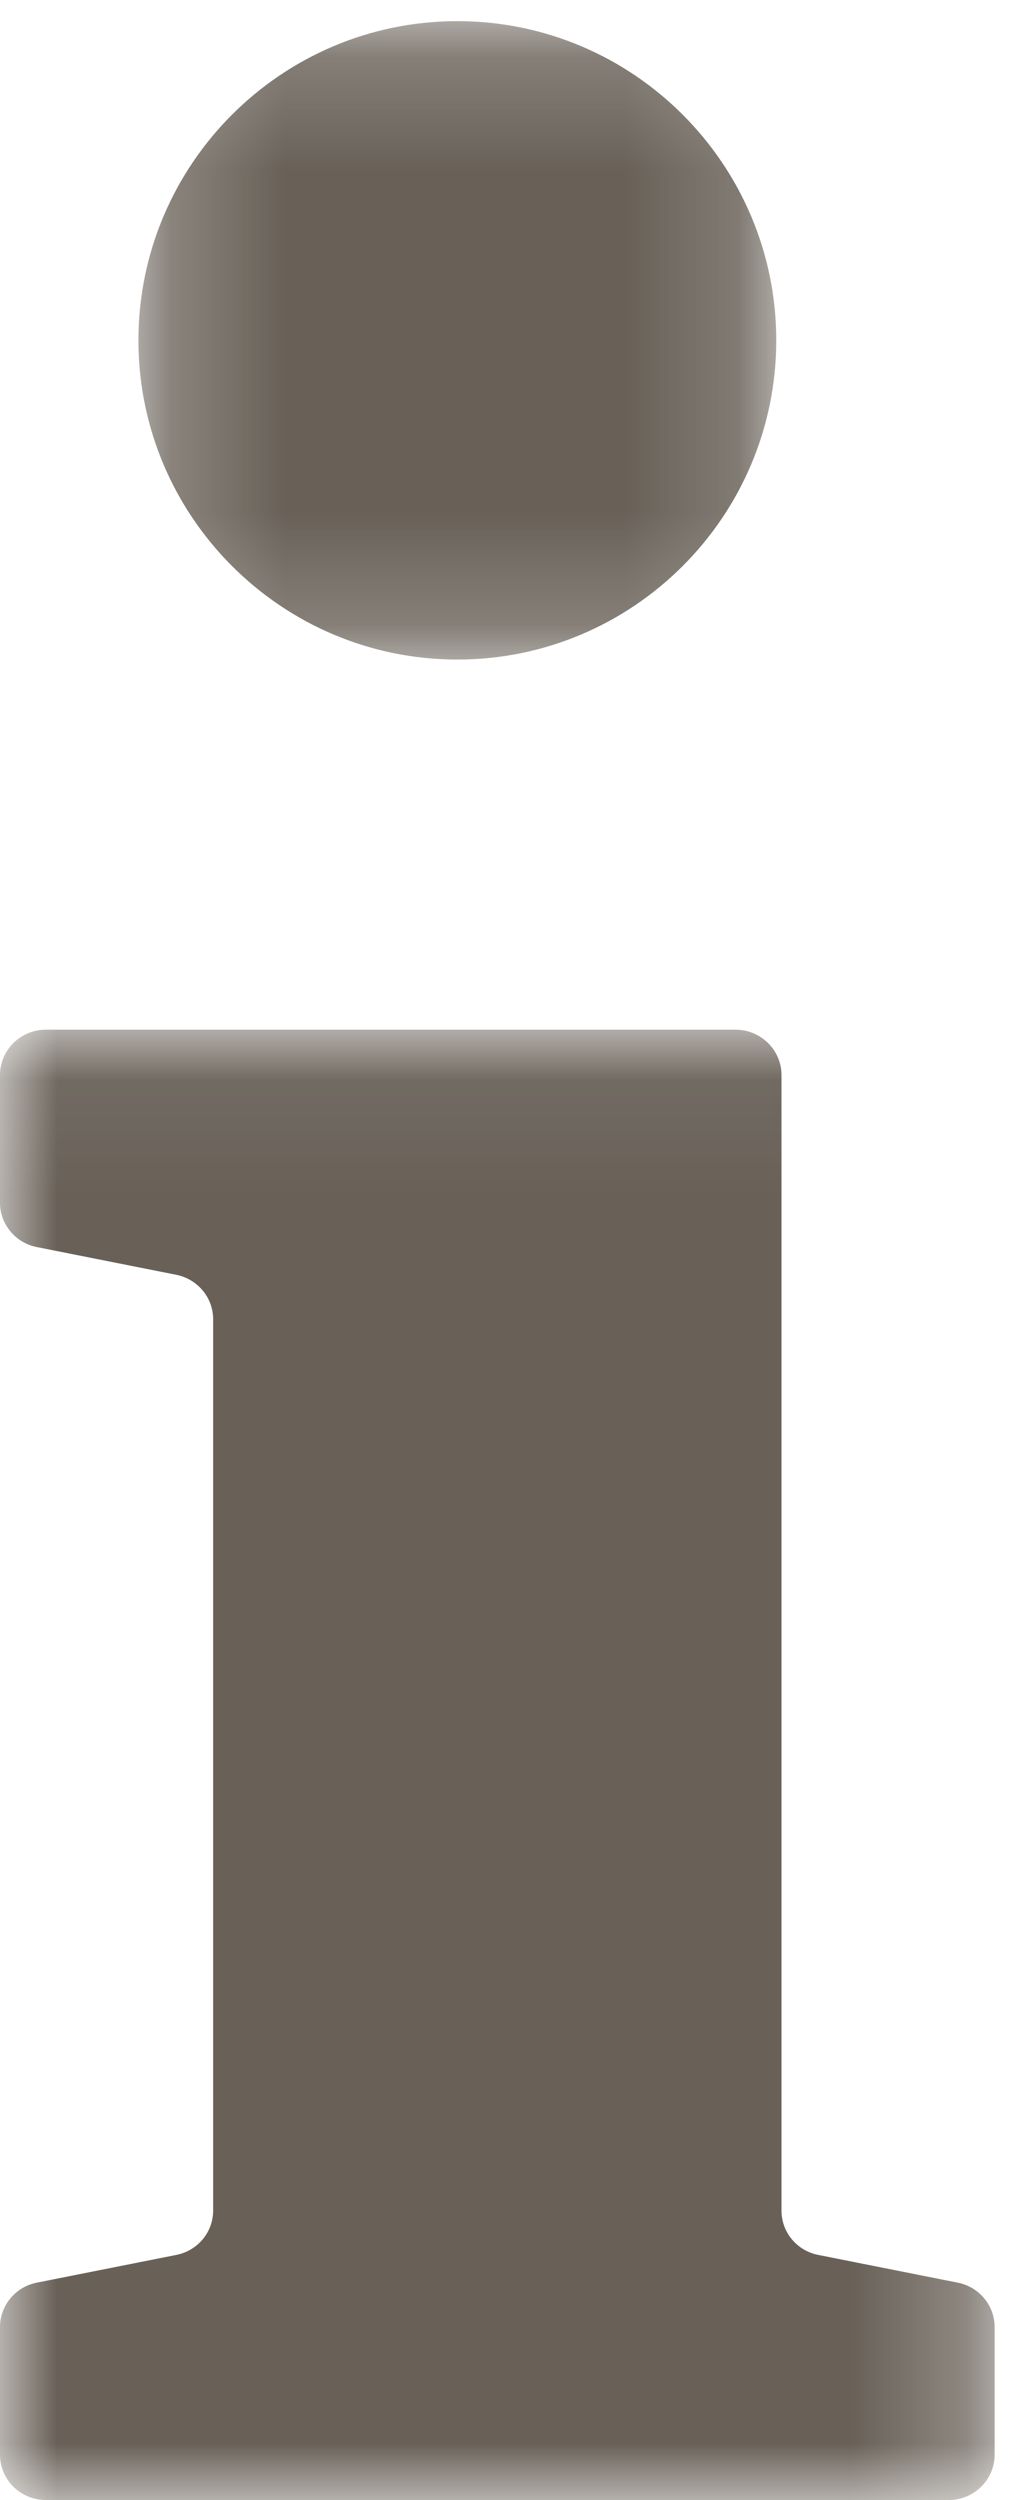 <?xml version="1.0" encoding="UTF-8"?>
<svg width="9px" height="22px" viewBox="0 0 9 22" version="1.1" xmlns="http://www.w3.org/2000/svg" xmlns:xlink="http://www.w3.org/1999/xlink">
    <title>Group 7</title>
    <defs>
        <polygon id="path-1" points="0.219 0.186 5.836 0.186 5.836 5.804 0.219 5.804"></polygon>
        <polygon id="path-3" points="0 0.061 8.758 0.061 8.758 13 0 13"></polygon>
    </defs>
    <g id="Welcome" stroke="none" stroke-width="1" fill="none" fill-rule="evenodd">
        <g id="2020-06-WH-Detailseite" transform="translate(-178, -778)">
            <g id="Group-7" transform="translate(178, 778)">
                <g id="Group-3" transform="translate(1, 0)">
                    <mask id="mask-2" fill="white">
                        <use xlink:href="#path-1"></use>
                    </mask>
                    <g id="Clip-2"></g>
                    <path d="M3.028,0.186 C4.576,0.186 5.836,1.446 5.836,2.995 C5.836,4.544 4.576,5.804 3.028,5.804 C1.479,5.804 0.219,4.544 0.219,2.995 C0.219,1.446 1.479,0.186 3.028,0.186" id="Fill-1" fill="#696158" mask="url(#mask-2)"></path>
                </g>
                <g id="Group-6" transform="translate(0, 9)">
                    <mask id="mask-4" fill="white">
                        <use xlink:href="#path-3"></use>
                    </mask>
                    <g id="Clip-5"></g>
                    <path d="M8.354,13 L0.405,13 C0.181,13 -0,12.822 -0,12.601 L-0,11.478 C-0,11.288 0.136,11.124 0.324,11.087 L1.552,10.843 C1.741,10.806 1.877,10.643 1.877,10.453 L1.877,2.609 C1.877,2.419 1.741,2.256 1.552,2.218 L0.324,1.974 C0.136,1.937 -0,1.773 -0,1.584 L-0,0.46 C-0,0.24 0.181,0.061 0.405,0.061 L6.477,0.061 C6.7,0.061 6.882,0.24 6.882,0.46 L6.882,10.453 C6.882,10.643 7.017,10.806 7.206,10.843 L8.434,11.087 C8.623,11.124 8.759,11.288 8.759,11.478 L8.759,12.601 C8.759,12.822 8.577,13 8.354,13" id="Fill-4" fill="#696158" mask="url(#mask-4)"></path>
                </g>
            </g>
        </g>
    </g>
</svg>